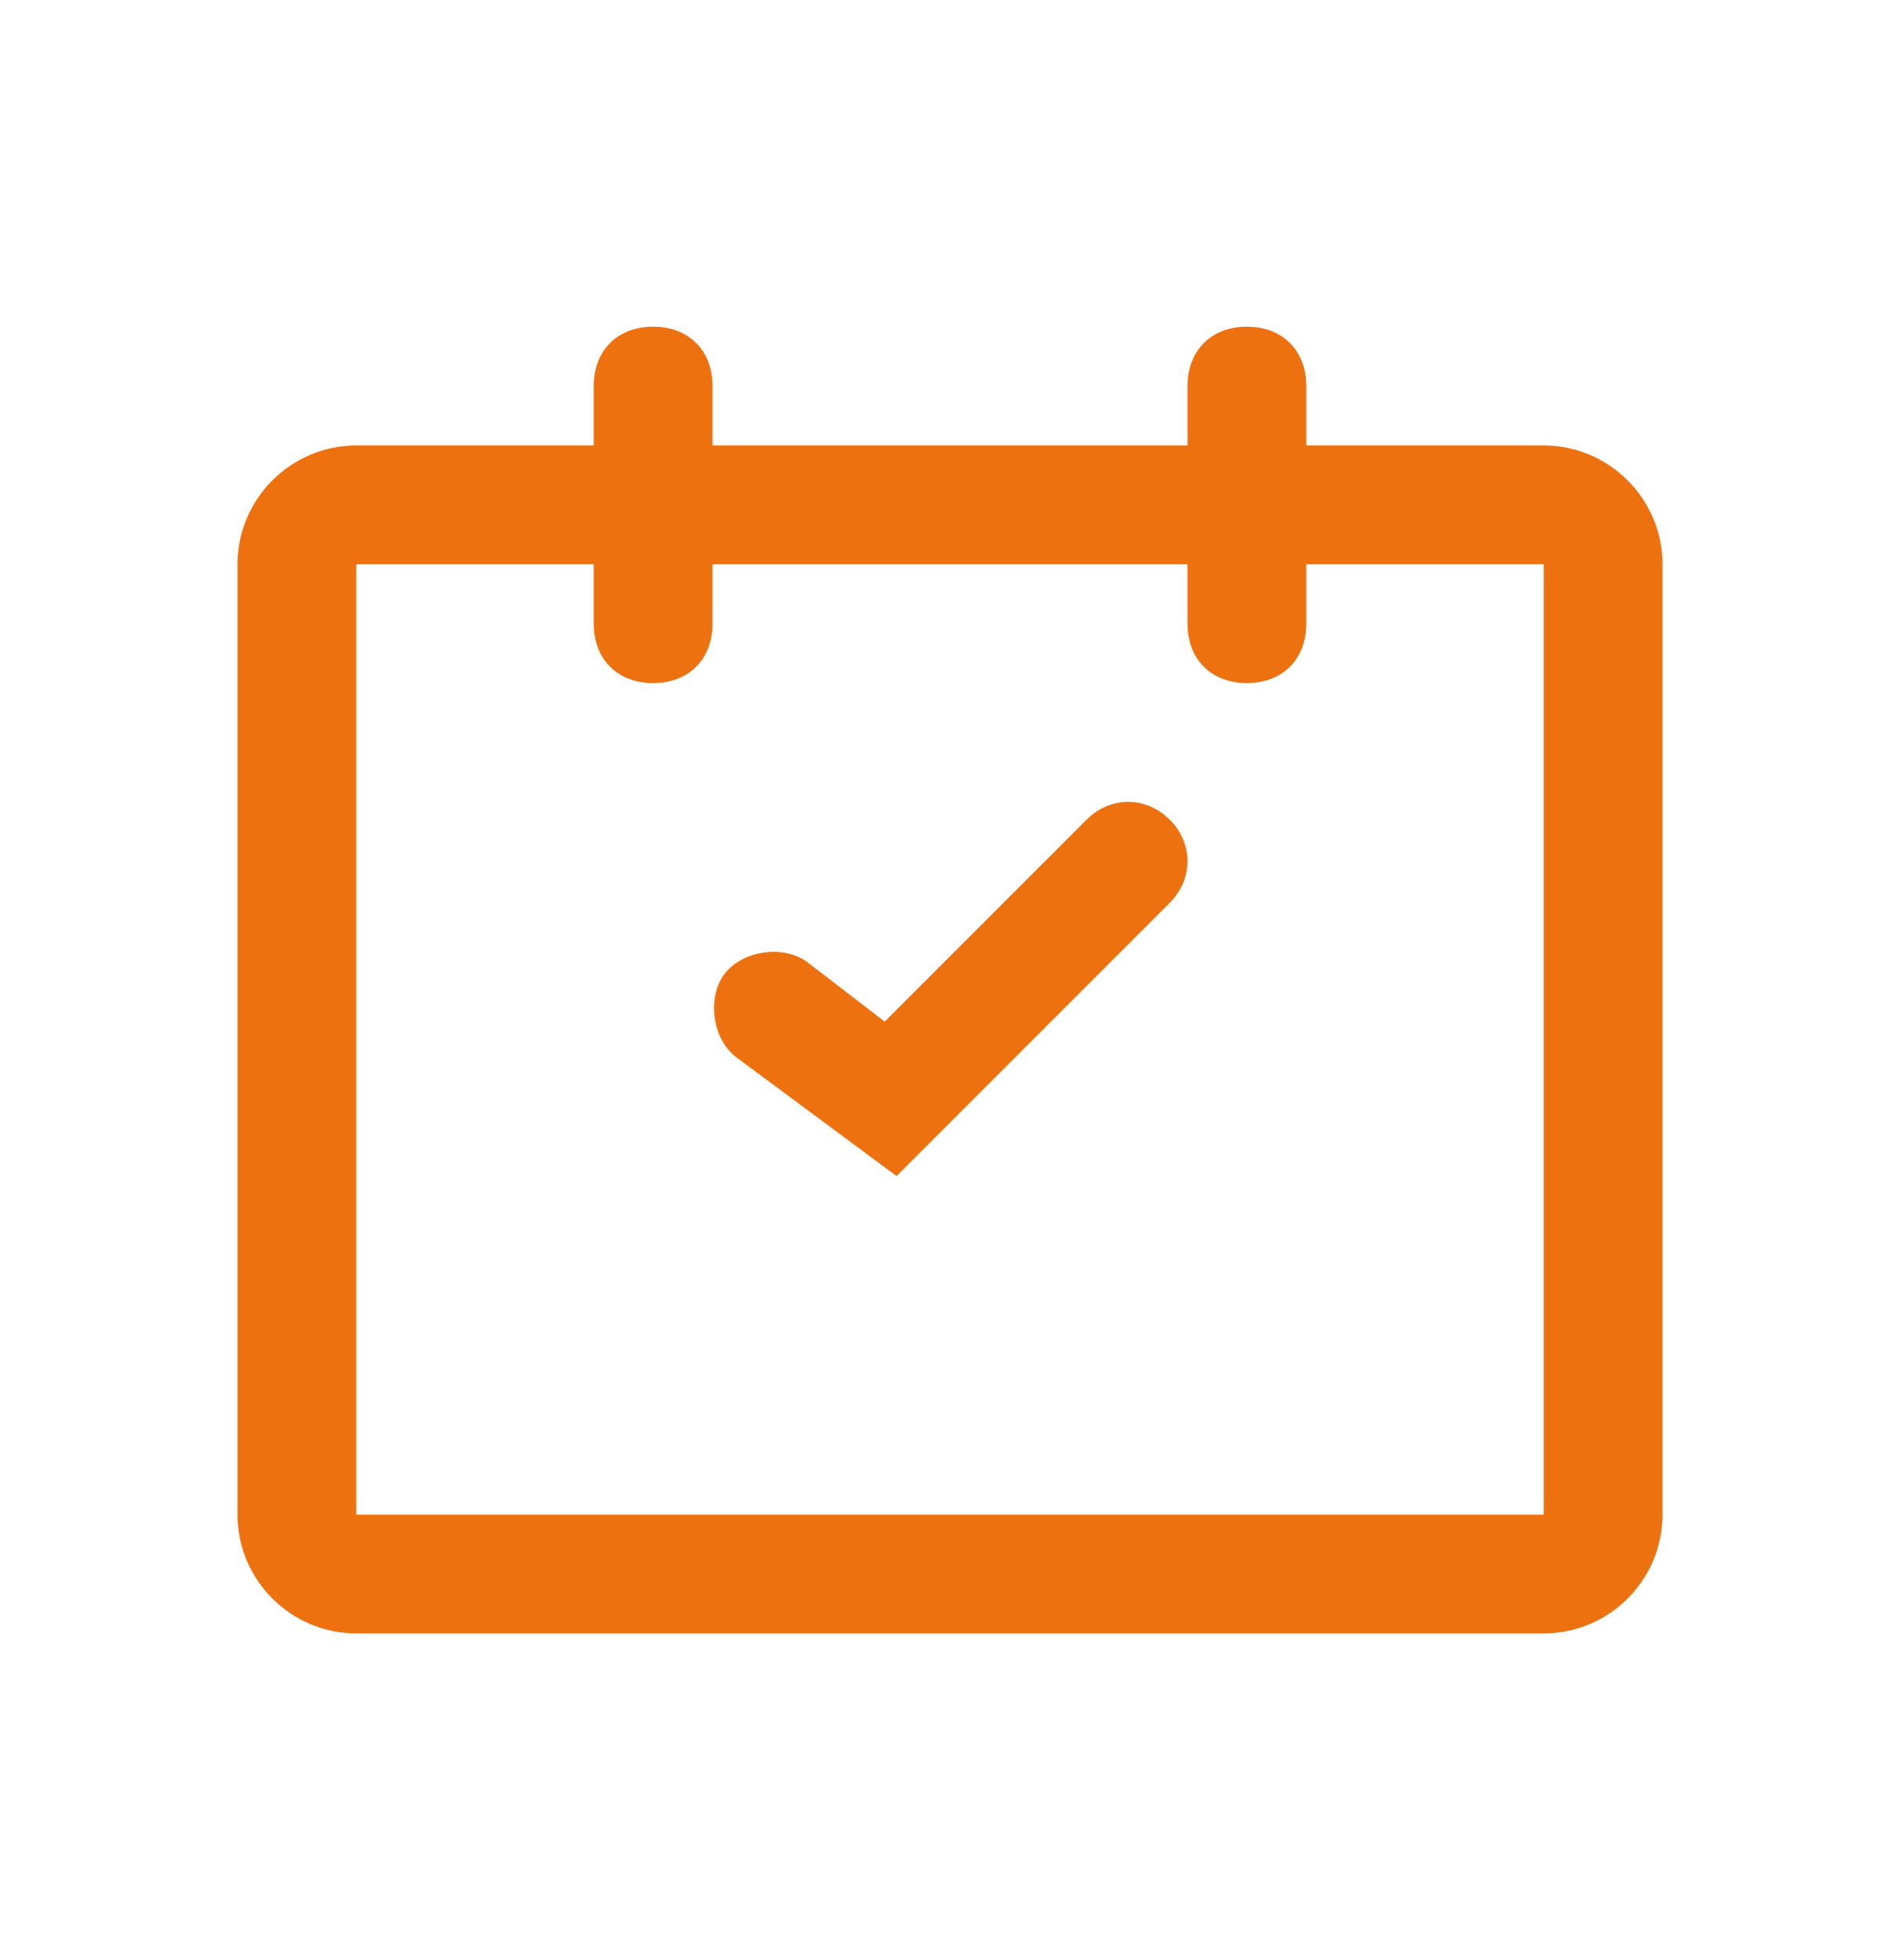 <svg width="32" height="33" viewBox="0 0 32 33" fill="none" xmlns="http://www.w3.org/2000/svg">
<path d="M26 7.5H22V6.5C22 5.9 21.6 5.5 21 5.5C20.4 5.5 20 5.9 20 6.5V7.5H12V6.5C12 5.9 11.6 5.5 11 5.5C10.4 5.5 10 5.9 10 6.5V7.5H6C4.9 7.5 4 8.4 4 9.5V25.5C4 26.6 4.9 27.5 6 27.5H26C27.1 27.5 28 26.6 28 25.5V9.5C28 8.4 27.1 7.5 26 7.5ZM26 25.5H6V9.5H10V10.5C10 11.1 10.4 11.5 11 11.5C11.6 11.5 12 11.1 12 10.5V9.5H20V10.5C20 11.1 20.4 11.5 21 11.5C21.6 11.5 22 11.1 22 10.5V9.5H26V25.5Z" fill="#EE7110"/>
<path d="M18.3 13.8L14.9 17.2L13.6 16.2C13.2 15.9 12.5 16 12.2 16.4C11.9 16.8 12 17.5 12.4 17.8L15.1 19.8L19.7 15.2C20.1 14.8 20.1 14.2 19.7 13.8C19.3 13.4 18.7 13.4 18.3 13.8Z" fill="#EE7110"/>
</svg>
